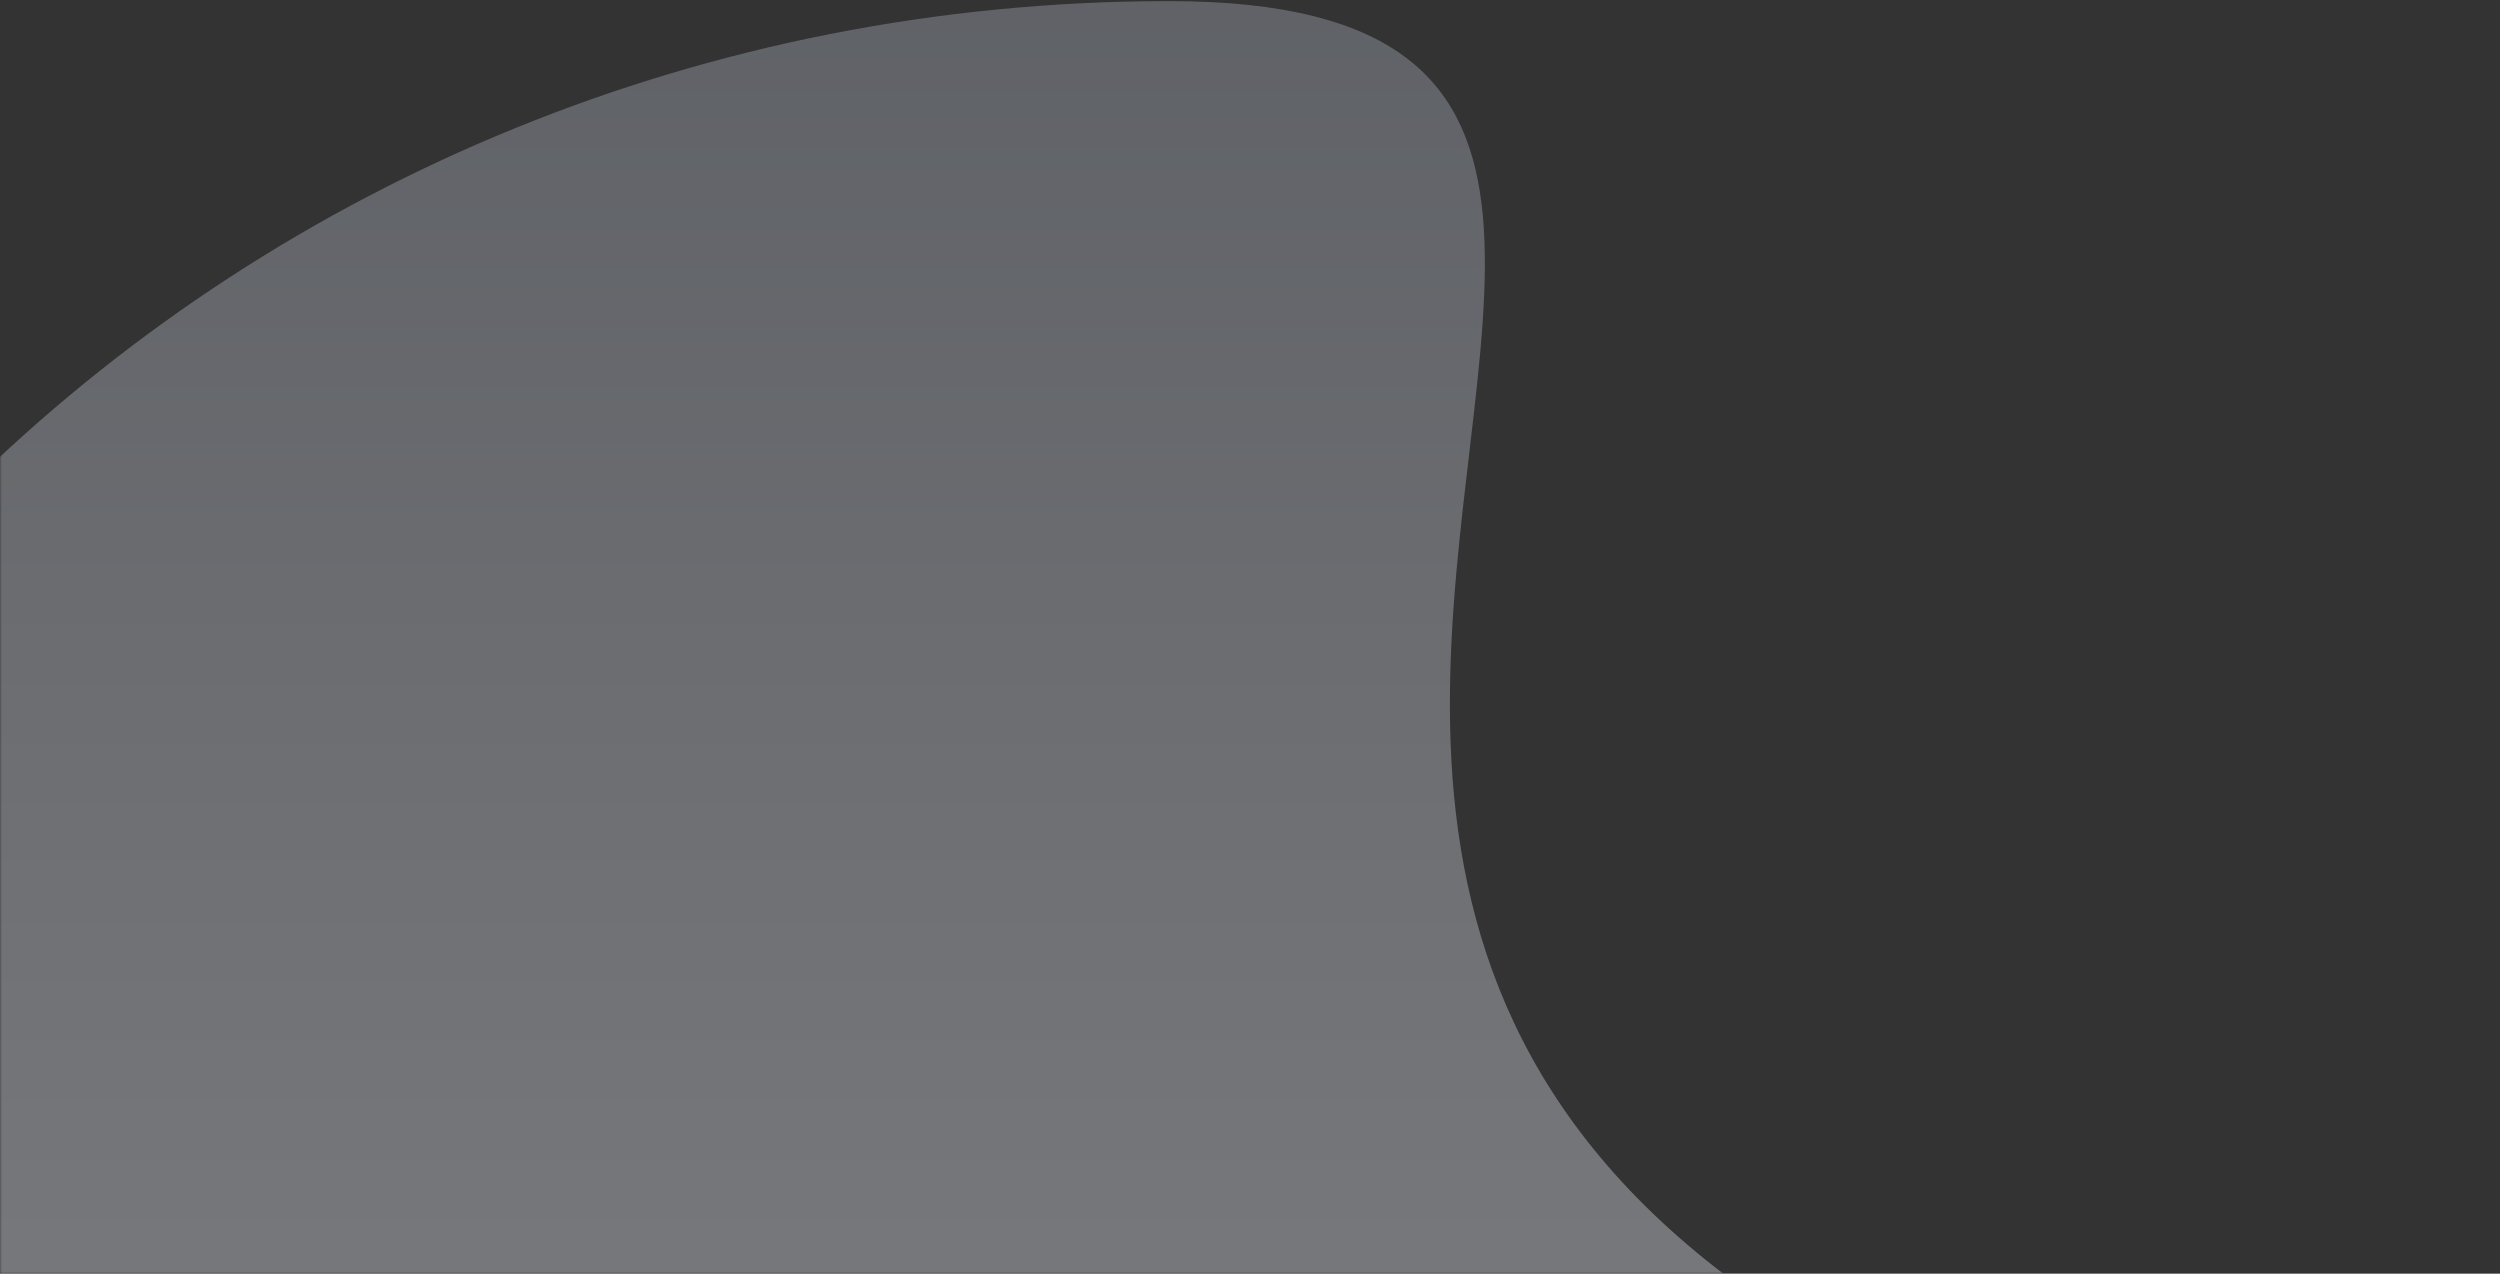 <svg width="634" height="323" viewBox="0 0 634 323" fill="none" xmlns="http://www.w3.org/2000/svg">
<rect x="0" y="0" width="634" height="323" fill="#333333" stroke="none"/>
<mask id="mask0_5236_1056" style="mask-type:alpha" maskUnits="userSpaceOnUse" x="0" y="-3" width="634" height="326">
<path d="M0 -3H634V323H0V-3Z" fill="white"/>
</mask>
<g mask="url(#mask0_5236_1056)">
<path opacity="0.5" d="M722.632 410.658C722.632 637.302 531.831 821.033 296.465 821.033C61.099 821.033 -129.703 637.302 -129.703 410.658C-129.703 184.015 61.099 0.283 296.465 0.283C531.831 0.283 108.986 342.123 722.632 410.658Z" fill="url(#paint0_linear_5236_1056)"/>
</g>
<defs>
<linearGradient id="paint0_linear_5236_1056" x1="296.465" y1="0.283" x2="296.465" y2="821.034" gradientUnits="userSpaceOnUse">
<stop stop-color="#8D929C"/>
<stop offset="1" stop-color="white"/>
</linearGradient>
</defs>
</svg>
